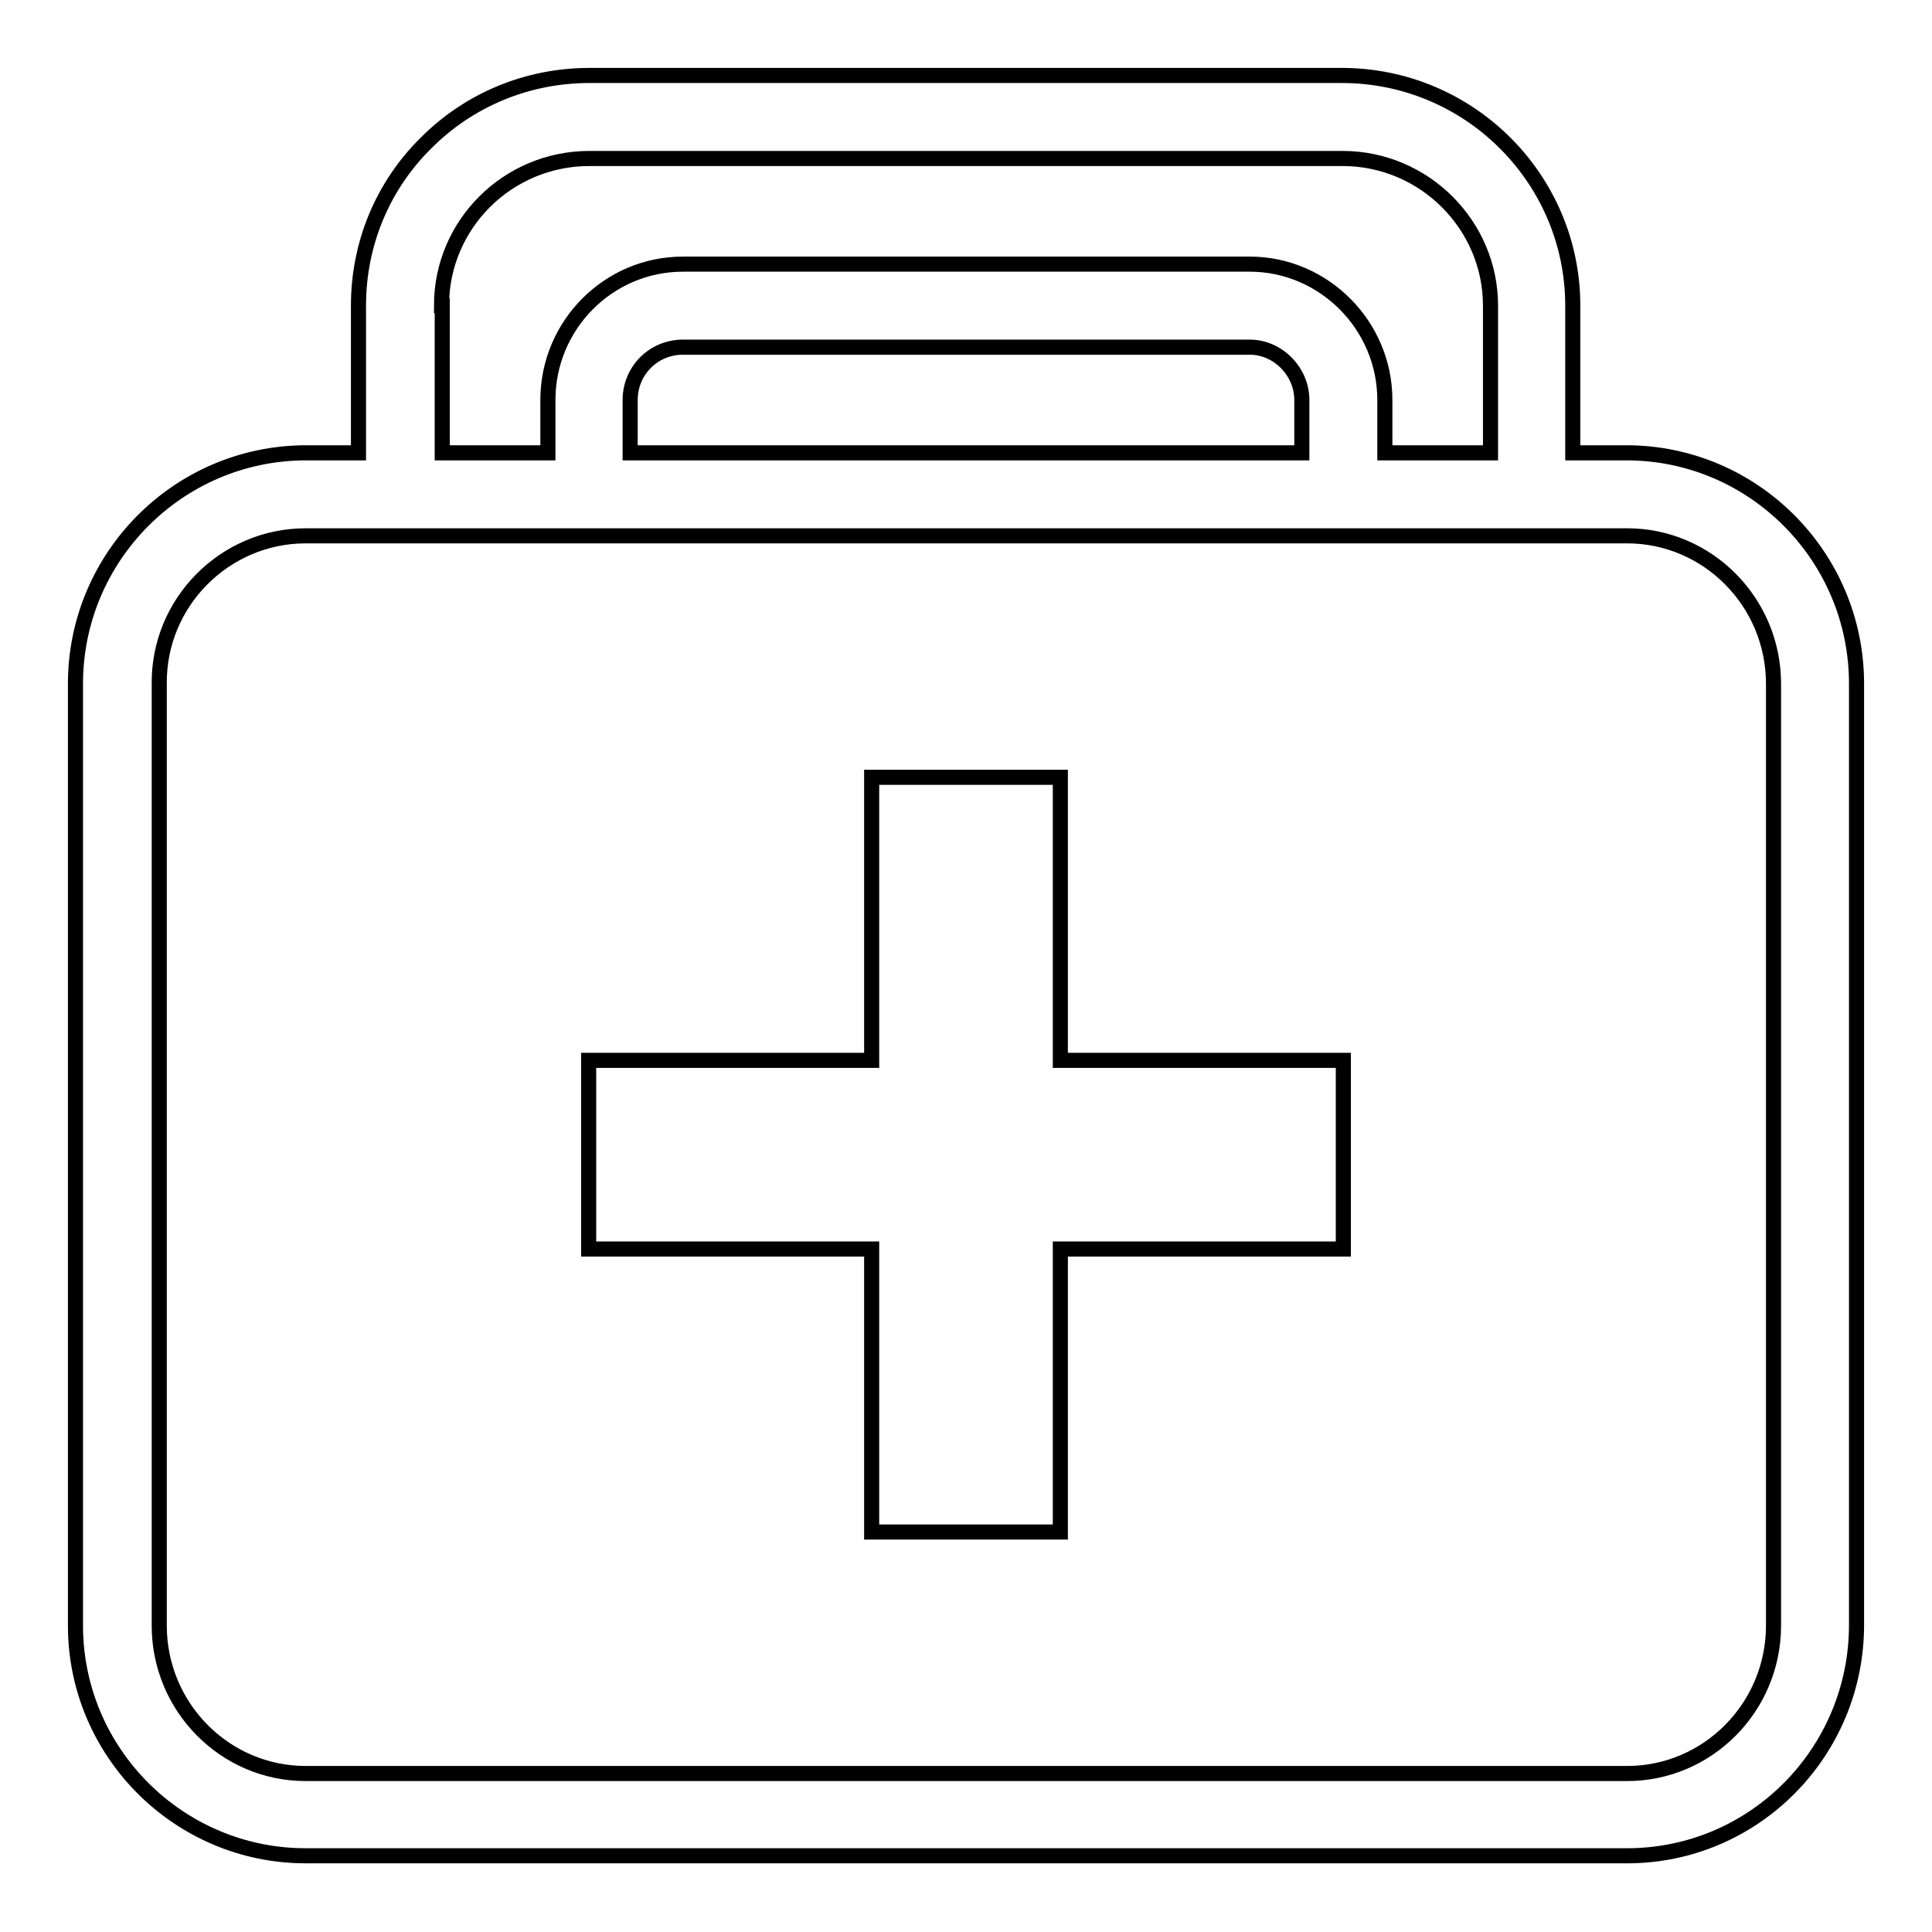 <?xml version="1.0" encoding="utf-8"?>
<!-- Svg Vector Icons : http://www.onlinewebfonts.com/icon -->
<!DOCTYPE svg PUBLIC "-//W3C//DTD SVG 1.1//EN" "http://www.w3.org/Graphics/SVG/1.1/DTD/svg11.dtd">
<svg version="1.1" xmlns="http://www.w3.org/2000/svg" xmlns:xlink="http://www.w3.org/1999/xlink" x="0px" y="0px" viewBox="0 0 256 256" enable-background="new 0 0 256 256" xml:space="preserve">
<g> <path stroke-width="2" fill-opacity="0" stroke="#000000"  d="M140.5,103h-25v37.5H78v25h37.5V203h25v-37.5h37.5v-25h-37.5V103z M215.5,60h-7.1V40.5 c0-16.8-13.7-30.5-30.6-30.5H78.1c-8.2,0-15.9,3.2-21.6,8.9c-5.8,5.7-9,13.4-9,21.6v19.5h-7.1C23.6,60.1,10,73.8,10,90.6v124.8 c0,16.8,13.7,30.5,30.5,30.5h175.1c16.8,0,30.4-13.7,30.4-30.6V90.6C246,73.7,232.3,60,215.5,60L215.5,60z M58.5,40.5 c0-10.8,8.8-19.5,19.6-19.5h99.8c10.8,0,19.6,8.8,19.6,19.5V60h-14v-7c0-9.9-8.1-18-17.9-18H90.5c-9.9,0-17.9,8.1-17.9,18v7h-14 V40.5z M172.5,53v7h-89v-7c0-3.9,3.1-7,7-7h75.1C169.3,46,172.5,49.2,172.5,53L172.5,53z M235,215.4c0,10.8-8.7,19.6-19.4,19.6 H40.5c-10.7,0-19.4-8.8-19.4-19.6V90.6C21,79.8,29.8,71,40.5,71h175.1c10.7,0,19.4,8.8,19.4,19.6L235,215.4L235,215.4z"/></g>
</svg>